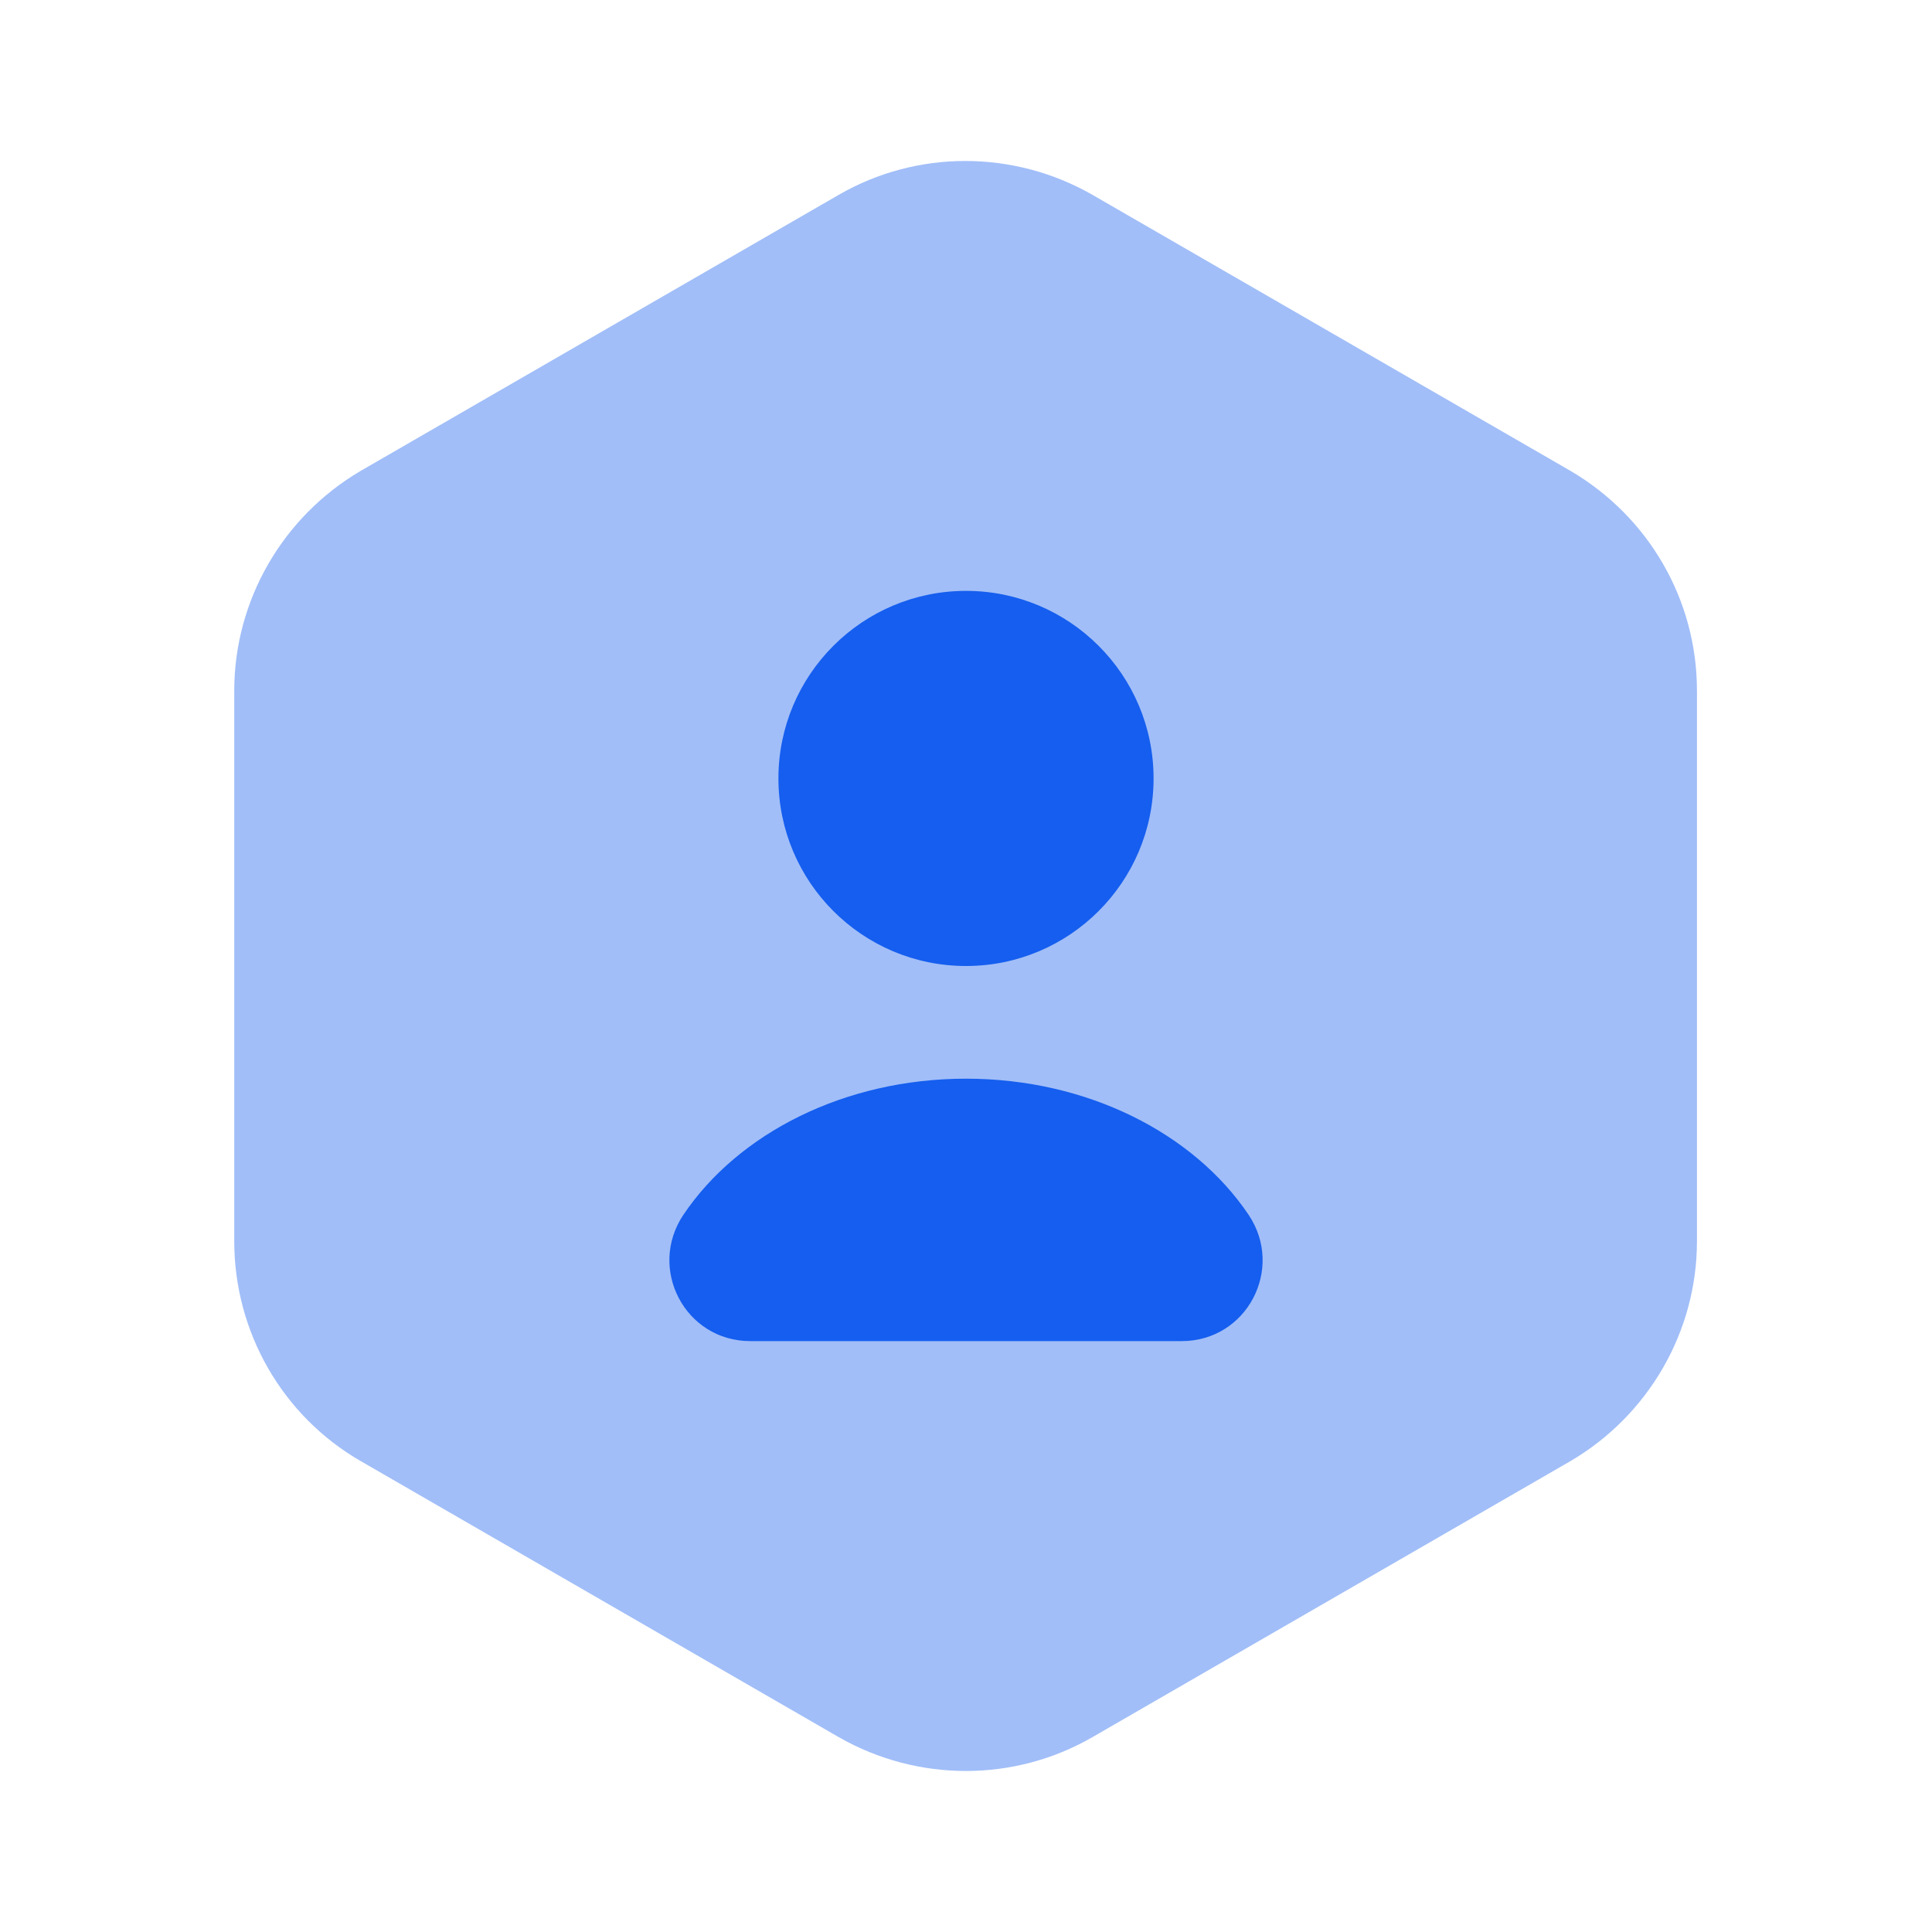 <svg width="80" height="80" viewBox="0 0 80 80" fill="none" xmlns="http://www.w3.org/2000/svg">
<path opacity="0.4" d="M70.267 28.599V51.399C70.267 55.133 68.267 58.599 65.033 60.499L45.233 71.933C42 73.799 38 73.799 34.733 71.933L14.933 60.499C11.7 58.633 9.7 55.166 9.7 51.399V28.599C9.7 24.866 11.7 21.399 14.933 19.499L34.733 8.066C37.967 6.199 41.967 6.199 45.233 8.066L65.033 19.499C68.267 21.399 70.267 24.833 70.267 28.599Z" fill="#155EEF"/>
<path d="M40 40C44.289 40 47.767 36.523 47.767 32.233C47.767 27.944 44.289 24.467 40 24.467C35.711 24.467 32.233 27.944 32.233 32.233C32.233 36.523 35.711 40 40 40Z" fill="#155EEF"/>
<path d="M48.933 55.532C51.633 55.532 53.2 52.533 51.7 50.299C49.433 46.933 45.033 44.666 40 44.666C34.967 44.666 30.567 46.933 28.3 50.299C26.8 52.533 28.367 55.532 31.067 55.532H48.933Z" fill="#155EEF"/>
</svg>
